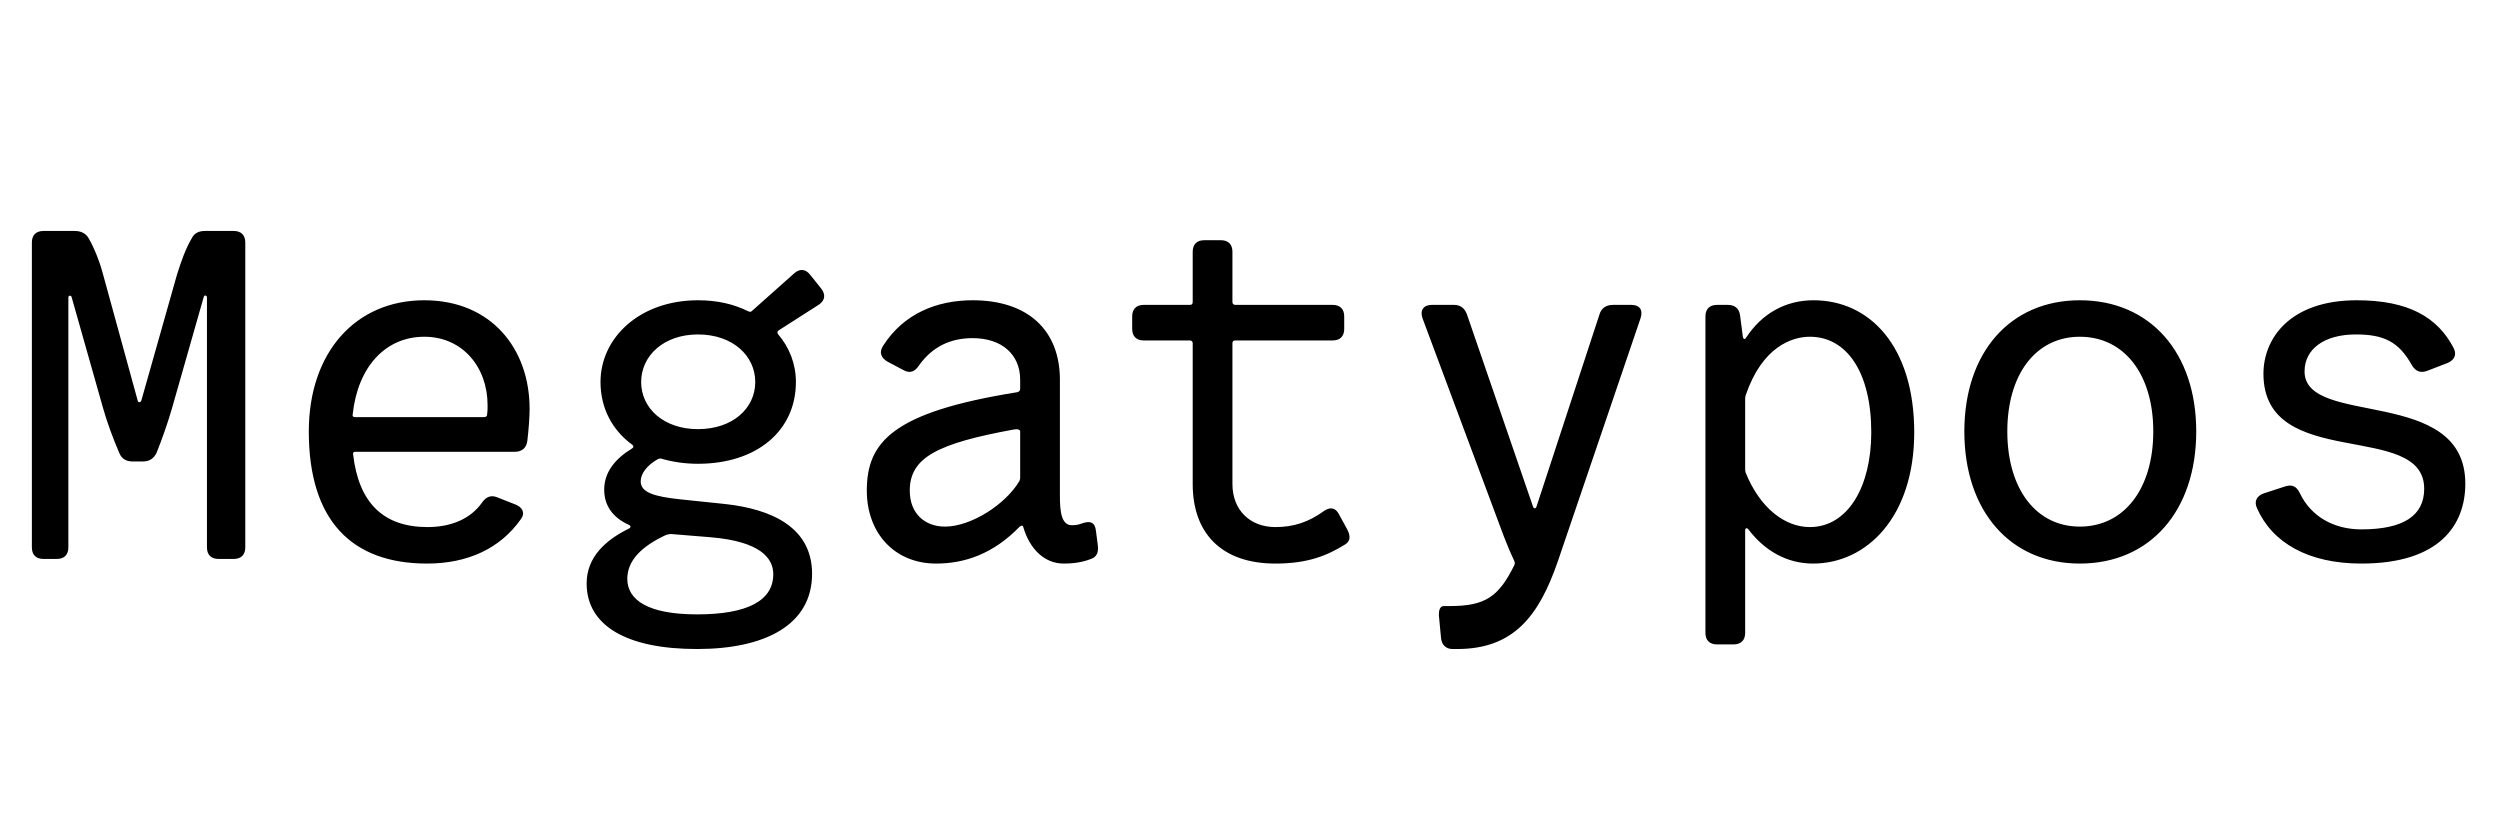 <?xml version="1.0" encoding="UTF-8"?>
<svg xmlns="http://www.w3.org/2000/svg" width="246" height="80" viewBox="0 0 246 80" fill="none">
  <path d="M4.273 55C3.545 55 3.136 54.591 3.136 53.864V23.864C3.136 23.136 3.545 22.727 4.273 22.727H7.364C7.955 22.727 8.455 22.954 8.727 23.454C9.227 24.318 9.727 25.5 10.091 26.818L13.546 39.409C13.591 39.636 13.818 39.636 13.909 39.409L17.409 27.046C17.818 25.727 18.273 24.454 18.864 23.454C19.136 22.909 19.591 22.727 20.182 22.727H23C23.727 22.727 24.136 23.136 24.136 23.864V53.864C24.136 54.591 23.727 55 23 55H21.5C20.773 55 20.364 54.591 20.364 53.864V29.273C20.364 29.046 20.091 29 20.046 29.227L16.909 40.227C16.5 41.636 15.909 43.318 15.409 44.545C15.136 45.136 14.682 45.409 14.046 45.409H13.046C12.409 45.409 11.954 45.136 11.727 44.545C11.136 43.182 10.5 41.455 10.136 40.136L7.045 29.227C7 29.046 6.727 29.046 6.727 29.273V53.864C6.727 54.591 6.318 55 5.591 55H4.273ZM42.022 55.455C34.613 55.455 30.386 51.227 30.386 42.455C30.386 34.682 34.977 29.546 41.749 29.546C48.34 29.546 52.113 34.318 52.113 40.227C52.113 41 52.022 42.318 51.886 43.409C51.795 44.091 51.34 44.455 50.659 44.455H34.977C34.795 44.455 34.704 44.545 34.749 44.727C35.295 49.455 37.704 51.864 42.068 51.864C44.477 51.864 46.34 51 47.431 49.455C47.84 48.864 48.34 48.682 48.977 48.955L50.704 49.636C51.431 49.909 51.704 50.5 51.249 51.091C49.204 54 45.977 55.455 42.022 55.455ZM34.704 40.773C34.659 40.955 34.749 41.045 34.931 41.045H47.659C47.795 41.045 47.931 40.955 47.931 40.818C47.977 40.5 47.977 40.182 47.977 39.864C47.977 36.136 45.522 33.136 41.749 33.136C37.931 33.136 35.204 36.091 34.704 40.773ZM68.59 63.864C61.544 63.864 57.726 61.5 57.726 57.409C57.726 54.818 59.59 53.136 61.908 52C62.09 51.909 62.09 51.727 61.863 51.636C60.363 50.955 59.453 49.818 59.453 48.182C59.453 46.455 60.544 45.136 62.181 44.136C62.363 44.045 62.363 43.864 62.226 43.773C60.226 42.318 59.09 40.136 59.09 37.591C59.09 33.227 62.953 29.546 68.681 29.546C70.544 29.546 72.181 29.909 73.635 30.636C73.772 30.682 73.863 30.727 73.999 30.591L78.135 26.909C78.681 26.409 79.272 26.454 79.726 27.046L80.817 28.409C81.272 29 81.181 29.591 80.544 30L76.635 32.5C76.499 32.591 76.454 32.727 76.544 32.864C77.681 34.182 78.317 35.818 78.317 37.591C78.317 42.364 74.499 45.636 68.681 45.636C67.408 45.636 66.181 45.455 65.09 45.136C64.954 45.091 64.863 45.136 64.726 45.182C63.681 45.773 63.044 46.591 63.044 47.364C63.044 48.455 64.363 48.864 66.954 49.136L71.317 49.591C75.954 50.091 79.908 51.909 79.908 56.455C79.908 61.5 75.272 63.864 68.59 63.864ZM61.726 56.955C61.726 59.045 63.772 60.455 68.59 60.455C73.499 60.455 76.09 59.136 76.09 56.5C76.09 54.955 74.863 53.273 69.908 52.864L65.999 52.545C65.908 52.545 65.726 52.591 65.544 52.636C63.09 53.773 61.726 55.182 61.726 56.955ZM63.09 37.591C63.09 40.182 65.317 42.227 68.681 42.227C72.09 42.227 74.317 40.182 74.317 37.591C74.317 35 72.09 32.909 68.681 32.909C65.317 32.909 63.09 35 63.09 37.591ZM104.657 55.455C102.794 55.455 101.339 54.045 100.703 51.909C100.657 51.682 100.521 51.682 100.339 51.818C97.748 54.5 94.93 55.455 92.112 55.455C88.021 55.455 85.294 52.455 85.294 48.273C85.294 43.455 87.885 40.545 100.112 38.591C100.294 38.545 100.385 38.409 100.385 38.273V37.364C100.385 34.909 98.612 33.273 95.703 33.273C93.612 33.273 91.794 34.045 90.43 35.955C90.021 36.591 89.521 36.773 88.885 36.409L87.339 35.591C86.703 35.227 86.476 34.682 86.885 34.045C88.93 30.818 92.248 29.546 95.703 29.546C101.203 29.546 104.294 32.545 104.294 37.364V48.773C104.294 50.318 104.43 51.682 105.476 51.682C105.839 51.682 106.112 51.636 106.476 51.5C107.248 51.227 107.748 51.364 107.839 52.227L108.021 53.636C108.112 54.318 107.93 54.682 107.567 54.909C106.839 55.227 105.976 55.455 104.657 55.455ZM89.521 48.273C89.521 50.591 91.067 51.818 92.976 51.818C95.567 51.818 98.93 49.636 100.294 47.364C100.339 47.273 100.385 47.136 100.385 47.045V42.455C100.385 42.273 100.112 42.182 99.703 42.273C92.294 43.636 89.521 45 89.521 48.273ZM125.498 55.455C120.18 55.455 117.362 52.455 117.362 47.636V33.773C117.362 33.636 117.271 33.5 117.089 33.5H112.543C111.816 33.5 111.407 33.091 111.407 32.364V31.136C111.407 30.409 111.816 30 112.543 30H117.089C117.271 30 117.362 29.909 117.362 29.727V24.773C117.362 24.046 117.771 23.636 118.498 23.636H120.134C120.862 23.636 121.271 24.046 121.271 24.773V29.727C121.271 29.864 121.362 30 121.543 30H131.134C131.862 30 132.271 30.409 132.271 31.136V32.364C132.271 33.091 131.862 33.5 131.134 33.5H121.543C121.362 33.5 121.271 33.591 121.271 33.773V47.636C121.271 50.182 122.998 51.864 125.498 51.864C127.316 51.864 128.771 51.364 130.225 50.318C130.862 49.864 131.407 49.909 131.771 50.636L132.589 52.136C132.907 52.773 132.862 53.227 132.407 53.545C130.589 54.682 128.68 55.455 125.498 55.455ZM143.384 63.864H142.929C142.247 63.864 141.838 63.409 141.793 62.727L141.611 60.818C141.52 60.045 141.702 59.636 142.066 59.636H142.656C146.156 59.636 147.475 58.727 149.02 55.591C149.066 55.455 149.066 55.364 149.02 55.227C148.611 54.364 148.293 53.591 147.975 52.773L139.975 31.318C139.702 30.546 140.066 30 140.884 30H143.066C143.702 30 144.111 30.318 144.338 30.909L150.838 49.818C150.929 50.091 151.111 50.091 151.202 49.818L157.384 30.954C157.566 30.318 158.066 30 158.702 30H160.52C161.338 30 161.702 30.5 161.429 31.318L153.293 55.227C151.429 60.636 148.929 63.864 143.384 63.864ZM178.406 55.455C175.815 55.455 173.633 54.182 172.042 52.091C171.906 51.909 171.724 51.955 171.724 52.182V62.273C171.724 63 171.315 63.409 170.588 63.409H168.951C168.224 63.409 167.815 63 167.815 62.273V31.136C167.815 30.409 168.224 30 168.951 30H169.997C170.679 30 171.133 30.318 171.224 31.046L171.497 33.136C171.542 33.364 171.679 33.455 171.815 33.227C173.36 30.864 175.679 29.546 178.451 29.546C183.997 29.546 188.36 34.091 188.36 42.545C188.36 50.864 183.679 55.455 178.406 55.455ZM171.724 46.136C171.724 46.227 171.724 46.364 171.77 46.5C173.179 50 175.633 51.864 178.088 51.864C181.815 51.864 184.133 47.909 184.133 42.545C184.133 36.636 181.724 33.136 178.088 33.136C176.36 33.136 173.406 34.091 171.77 38.909C171.724 39.045 171.724 39.182 171.724 39.273V46.136ZM204.655 51.818C209.019 51.818 211.883 48.091 211.883 42.455C211.883 36.818 209.019 33.136 204.655 33.136C200.337 33.136 197.519 36.818 197.519 42.455C197.519 48.091 200.337 51.818 204.655 51.818ZM193.292 42.455C193.292 34.682 197.792 29.546 204.655 29.546C211.564 29.546 216.11 34.682 216.11 42.455C216.11 50.273 211.564 55.455 204.655 55.455C197.792 55.455 193.292 50.273 193.292 42.455ZM232.359 55.455C227.132 55.455 223.587 53.409 222.087 50C221.768 49.318 222.087 48.773 222.768 48.545L224.859 47.864C225.541 47.636 225.996 47.864 226.314 48.545C227.405 50.818 229.632 52.091 232.359 52.091C236.45 52.091 238.541 50.773 238.541 48.091C238.541 41.318 222.723 46.455 222.723 36.773C222.723 33.364 225.268 29.546 231.905 29.546C236.95 29.546 239.859 31.182 241.45 34.273C241.768 34.909 241.496 35.455 240.814 35.727L238.814 36.5C238.178 36.727 237.678 36.545 237.314 35.909C236.041 33.636 234.587 32.909 231.814 32.909C228.678 32.909 226.768 34.364 226.768 36.545C226.768 42.091 242.587 37.909 242.587 47.591C242.587 51.591 240.132 55.455 232.359 55.455Z" fill="black"></path>
</svg>
